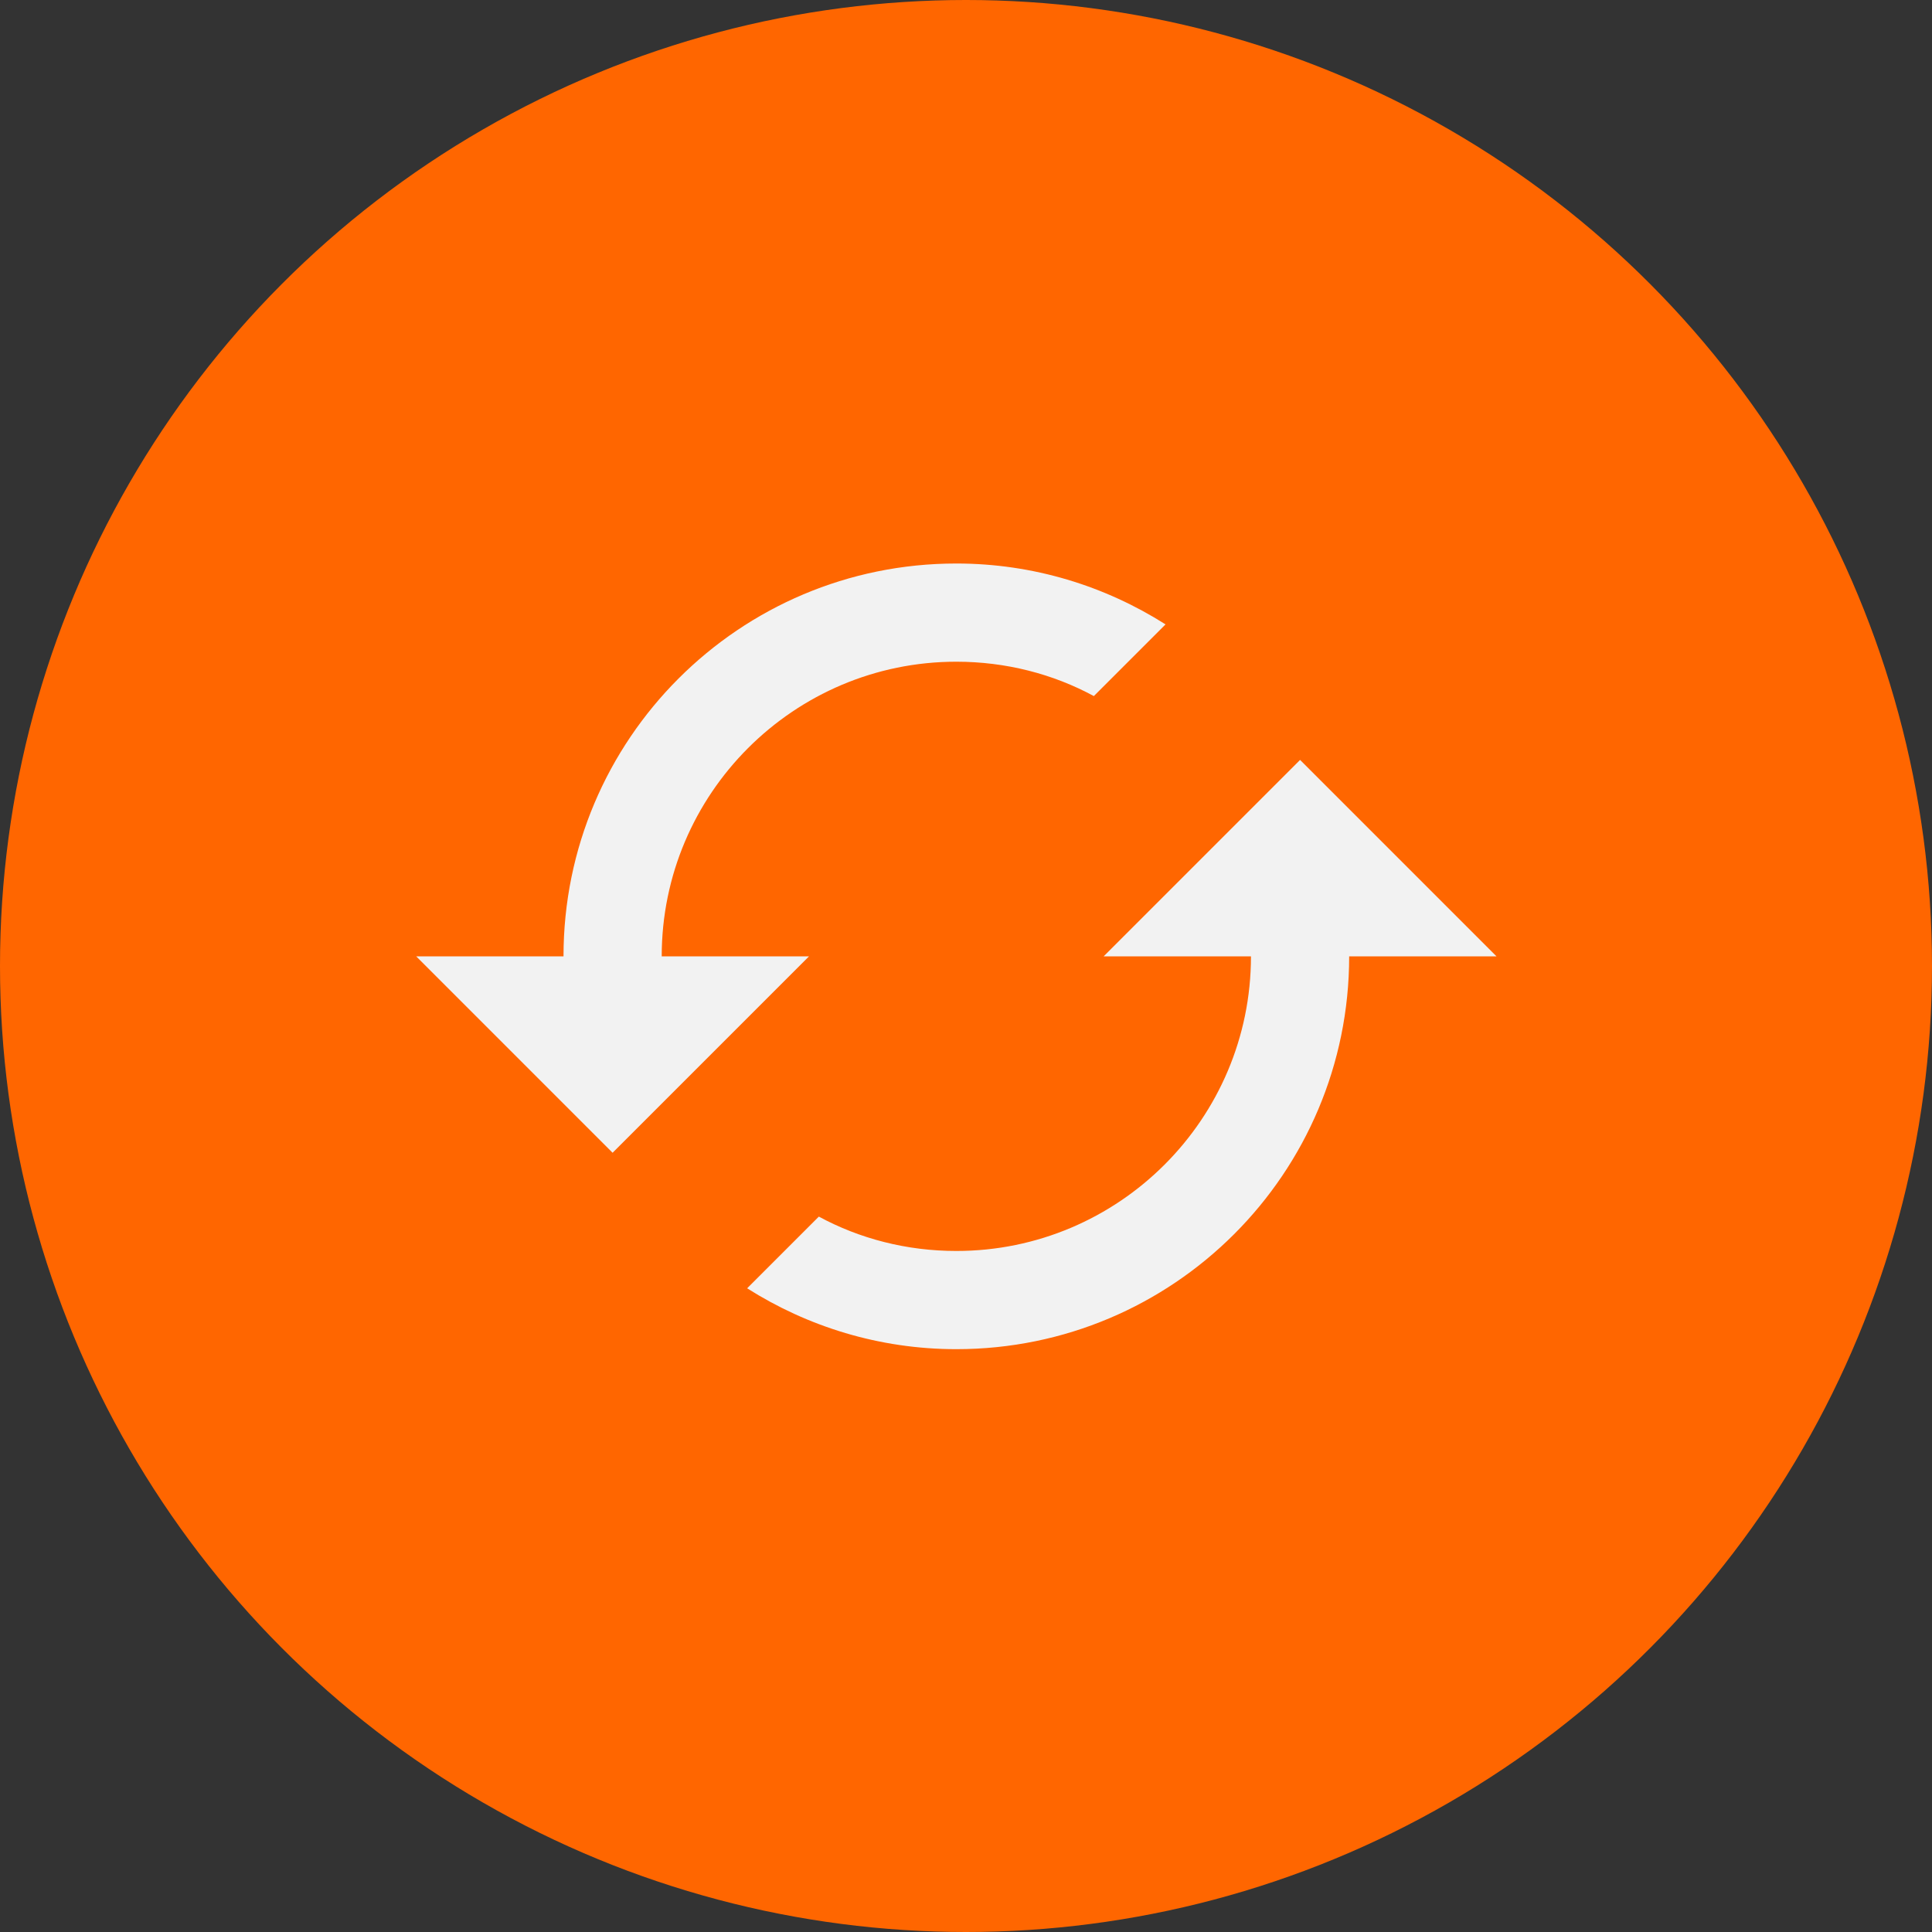 <?xml version="1.0" encoding="UTF-8"?> <svg xmlns="http://www.w3.org/2000/svg" width="100" height="100" viewBox="0 0 100 100" fill="none"><rect x="0" y="0" width="100" height="100" fill="#333333" stroke="none"/> <circle cx="50" cy="50" r="50" fill="#FF6600"></circle> <path fill-rule="evenodd" clip-rule="evenodd" d="M49.5 34.25C41.087 34.25 34.25 41.087 34.25 49.5H41.875L31.708 59.667L21.542 49.5H29.167C29.167 38.266 38.266 29.167 49.5 29.167C53.49 29.167 57.201 30.336 60.328 32.318L56.617 36.029C54.507 34.885 52.067 34.25 49.5 34.25ZM57.125 49.5L67.292 39.333L77.458 49.5H69.833C69.833 60.734 60.734 69.833 49.5 69.833C45.51 69.833 41.799 68.664 38.672 66.682L42.383 62.971C44.493 64.115 46.933 64.75 49.5 64.75C57.913 64.75 64.75 57.913 64.75 49.5H57.125Z" fill="#F2F2F2"></path> </svg> 
